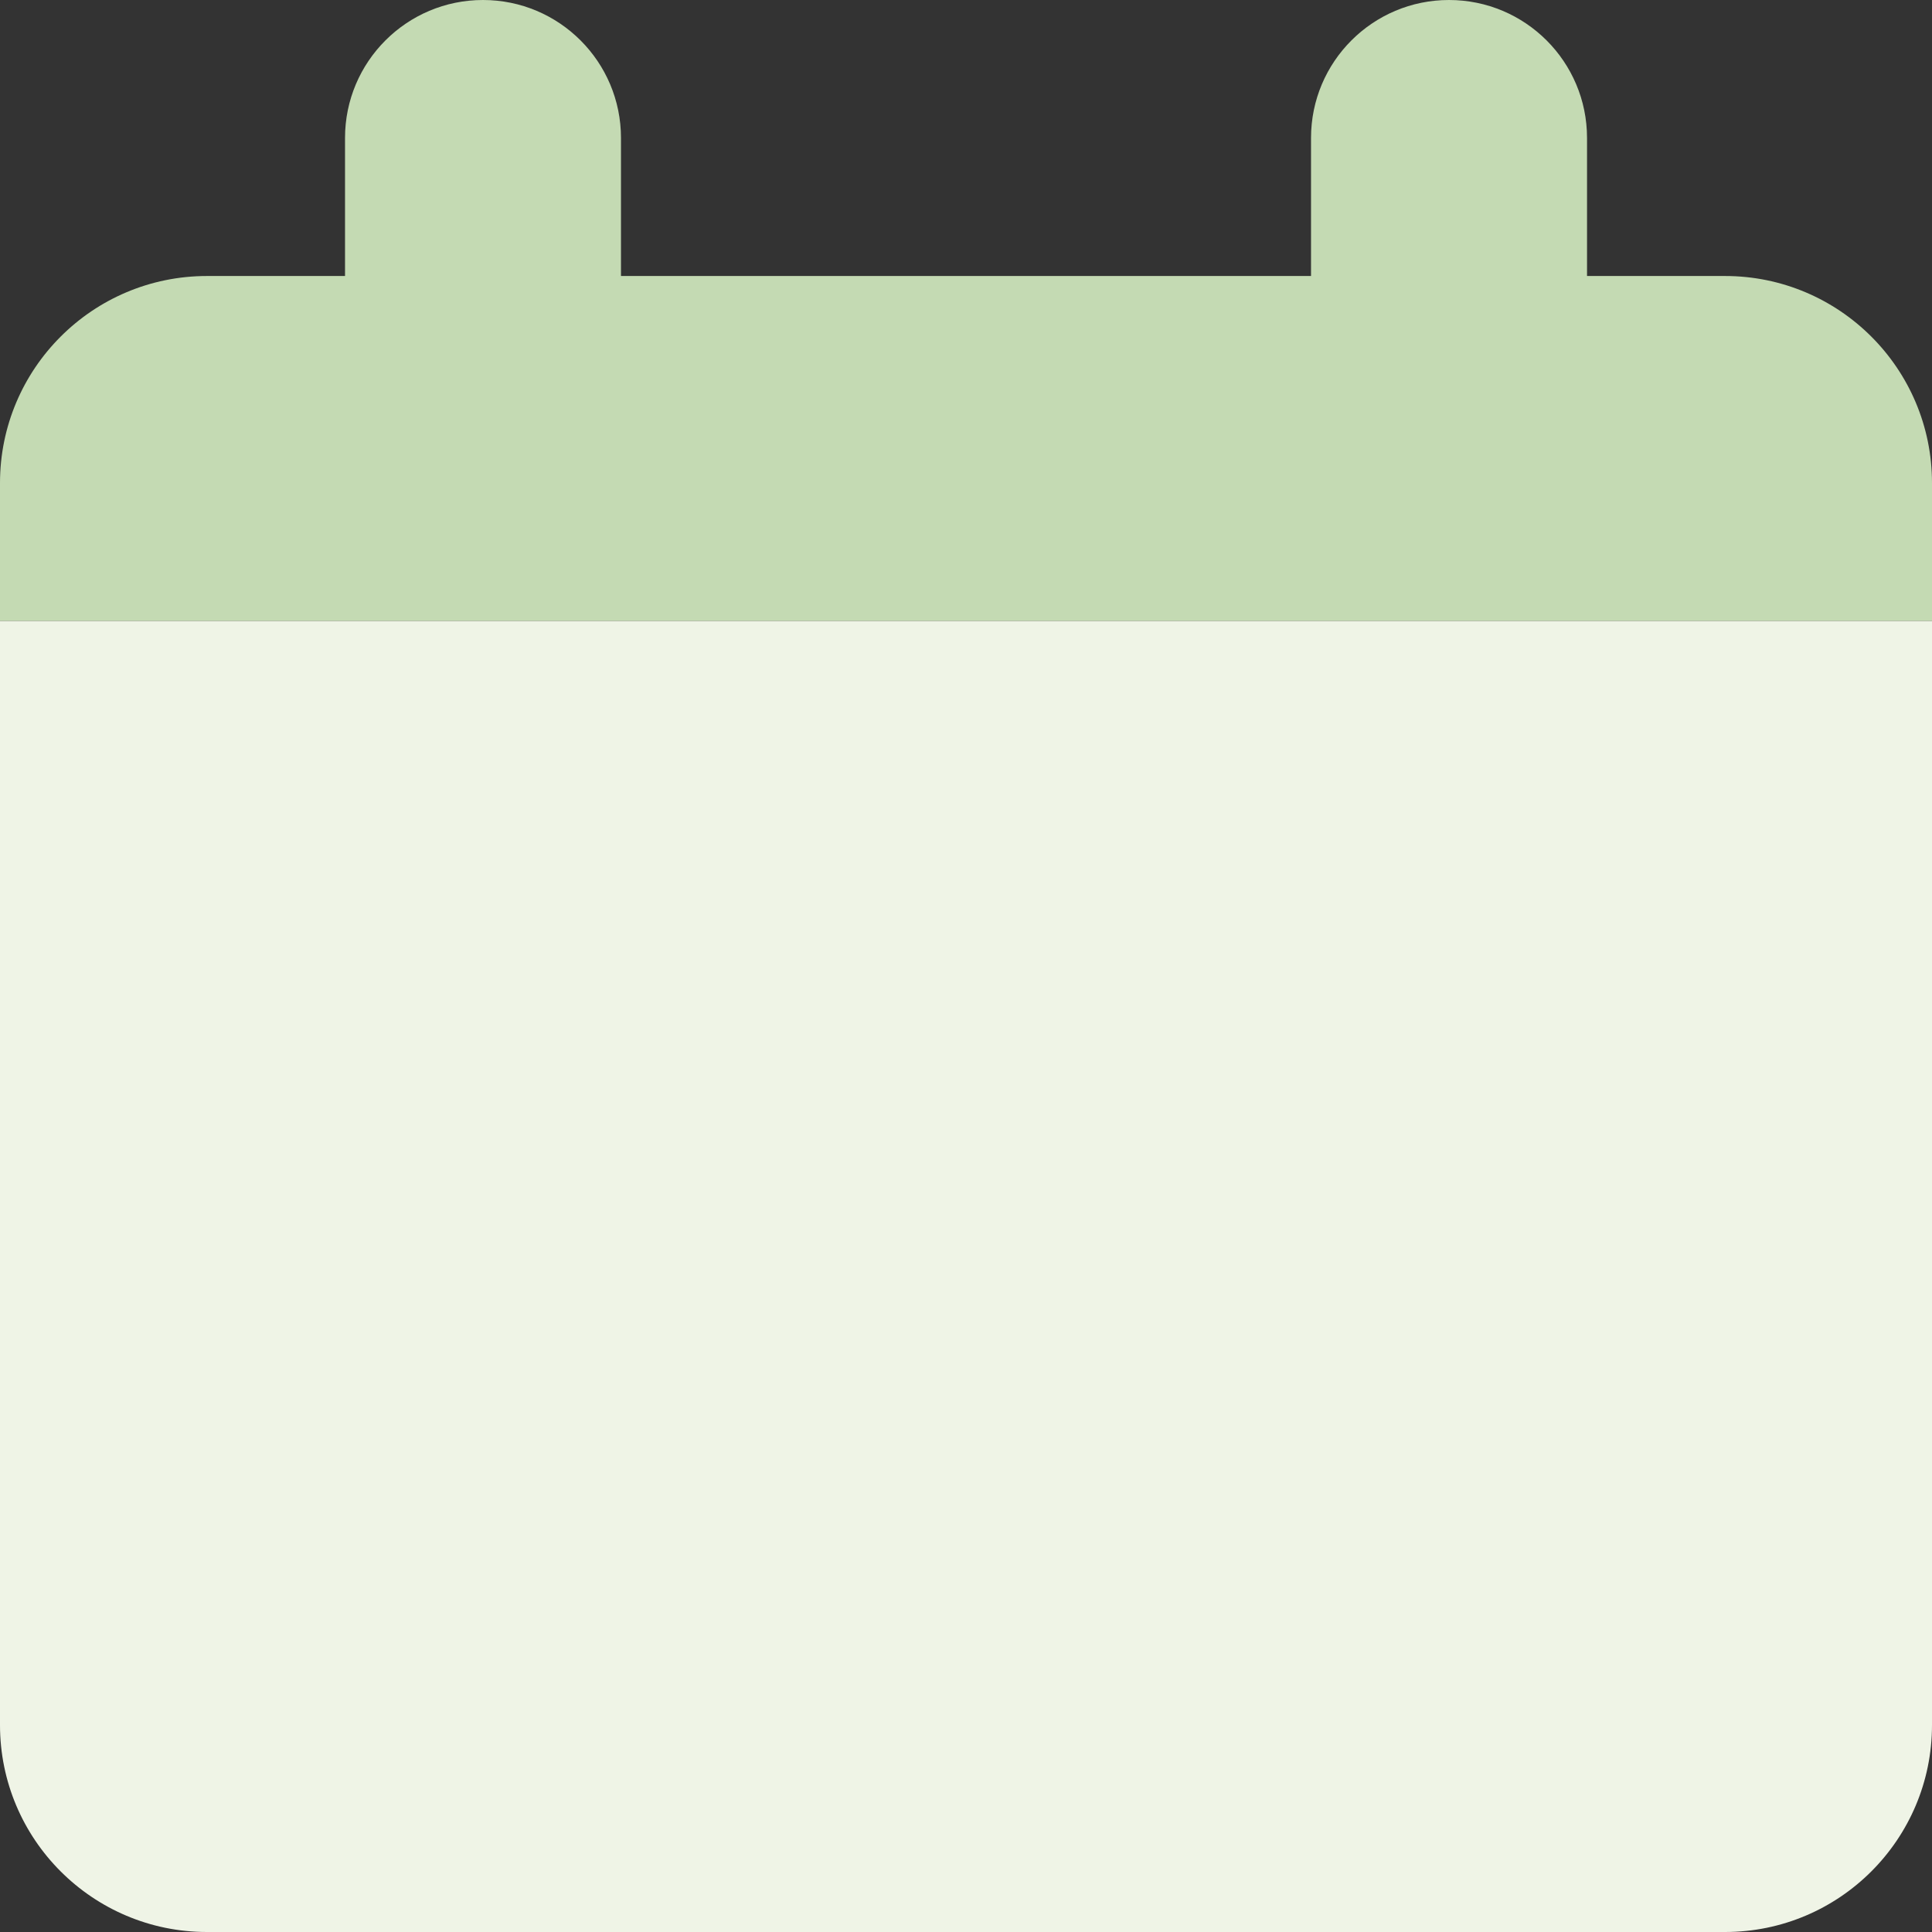 <?xml version="1.0" encoding="UTF-8"?>
<svg xmlns="http://www.w3.org/2000/svg" width="36" height="36" viewBox="0 0 36 36" fill="none">
  <rect x="0" y="0" width="36" height="36" fill="#333333" stroke="none"/>
  <g clip-path="url(#clip0_2085_468)">
    <path fill-rule="evenodd" clip-rule="evenodd" d="M9 0C10.42 0 11.571 1.151 11.571 2.571V5.143H24.429V2.571C24.429 1.151 25.58 0 27 0C28.421 0 29.572 1.151 29.572 2.571V5.143H32.143C34.273 5.143 36 6.87 36 9V11.571H0V9C0 6.87 1.727 5.143 3.857 5.143H6.429V2.571C6.429 1.151 7.58 0 9 0Z" fill="#C4DAB3"></path>
    <path d="M0 11.571H36V32.143C36 34.273 34.273 36 32.143 36H3.857C1.727 36 0 34.273 0 32.143V11.571Z" fill="#EFF4E6"></path>
  </g>
  <defs>
    <clipPath id="clip0_2085_468">
      <rect width="36" height="36" fill="white"></rect>
    </clipPath>
  </defs>
</svg>
